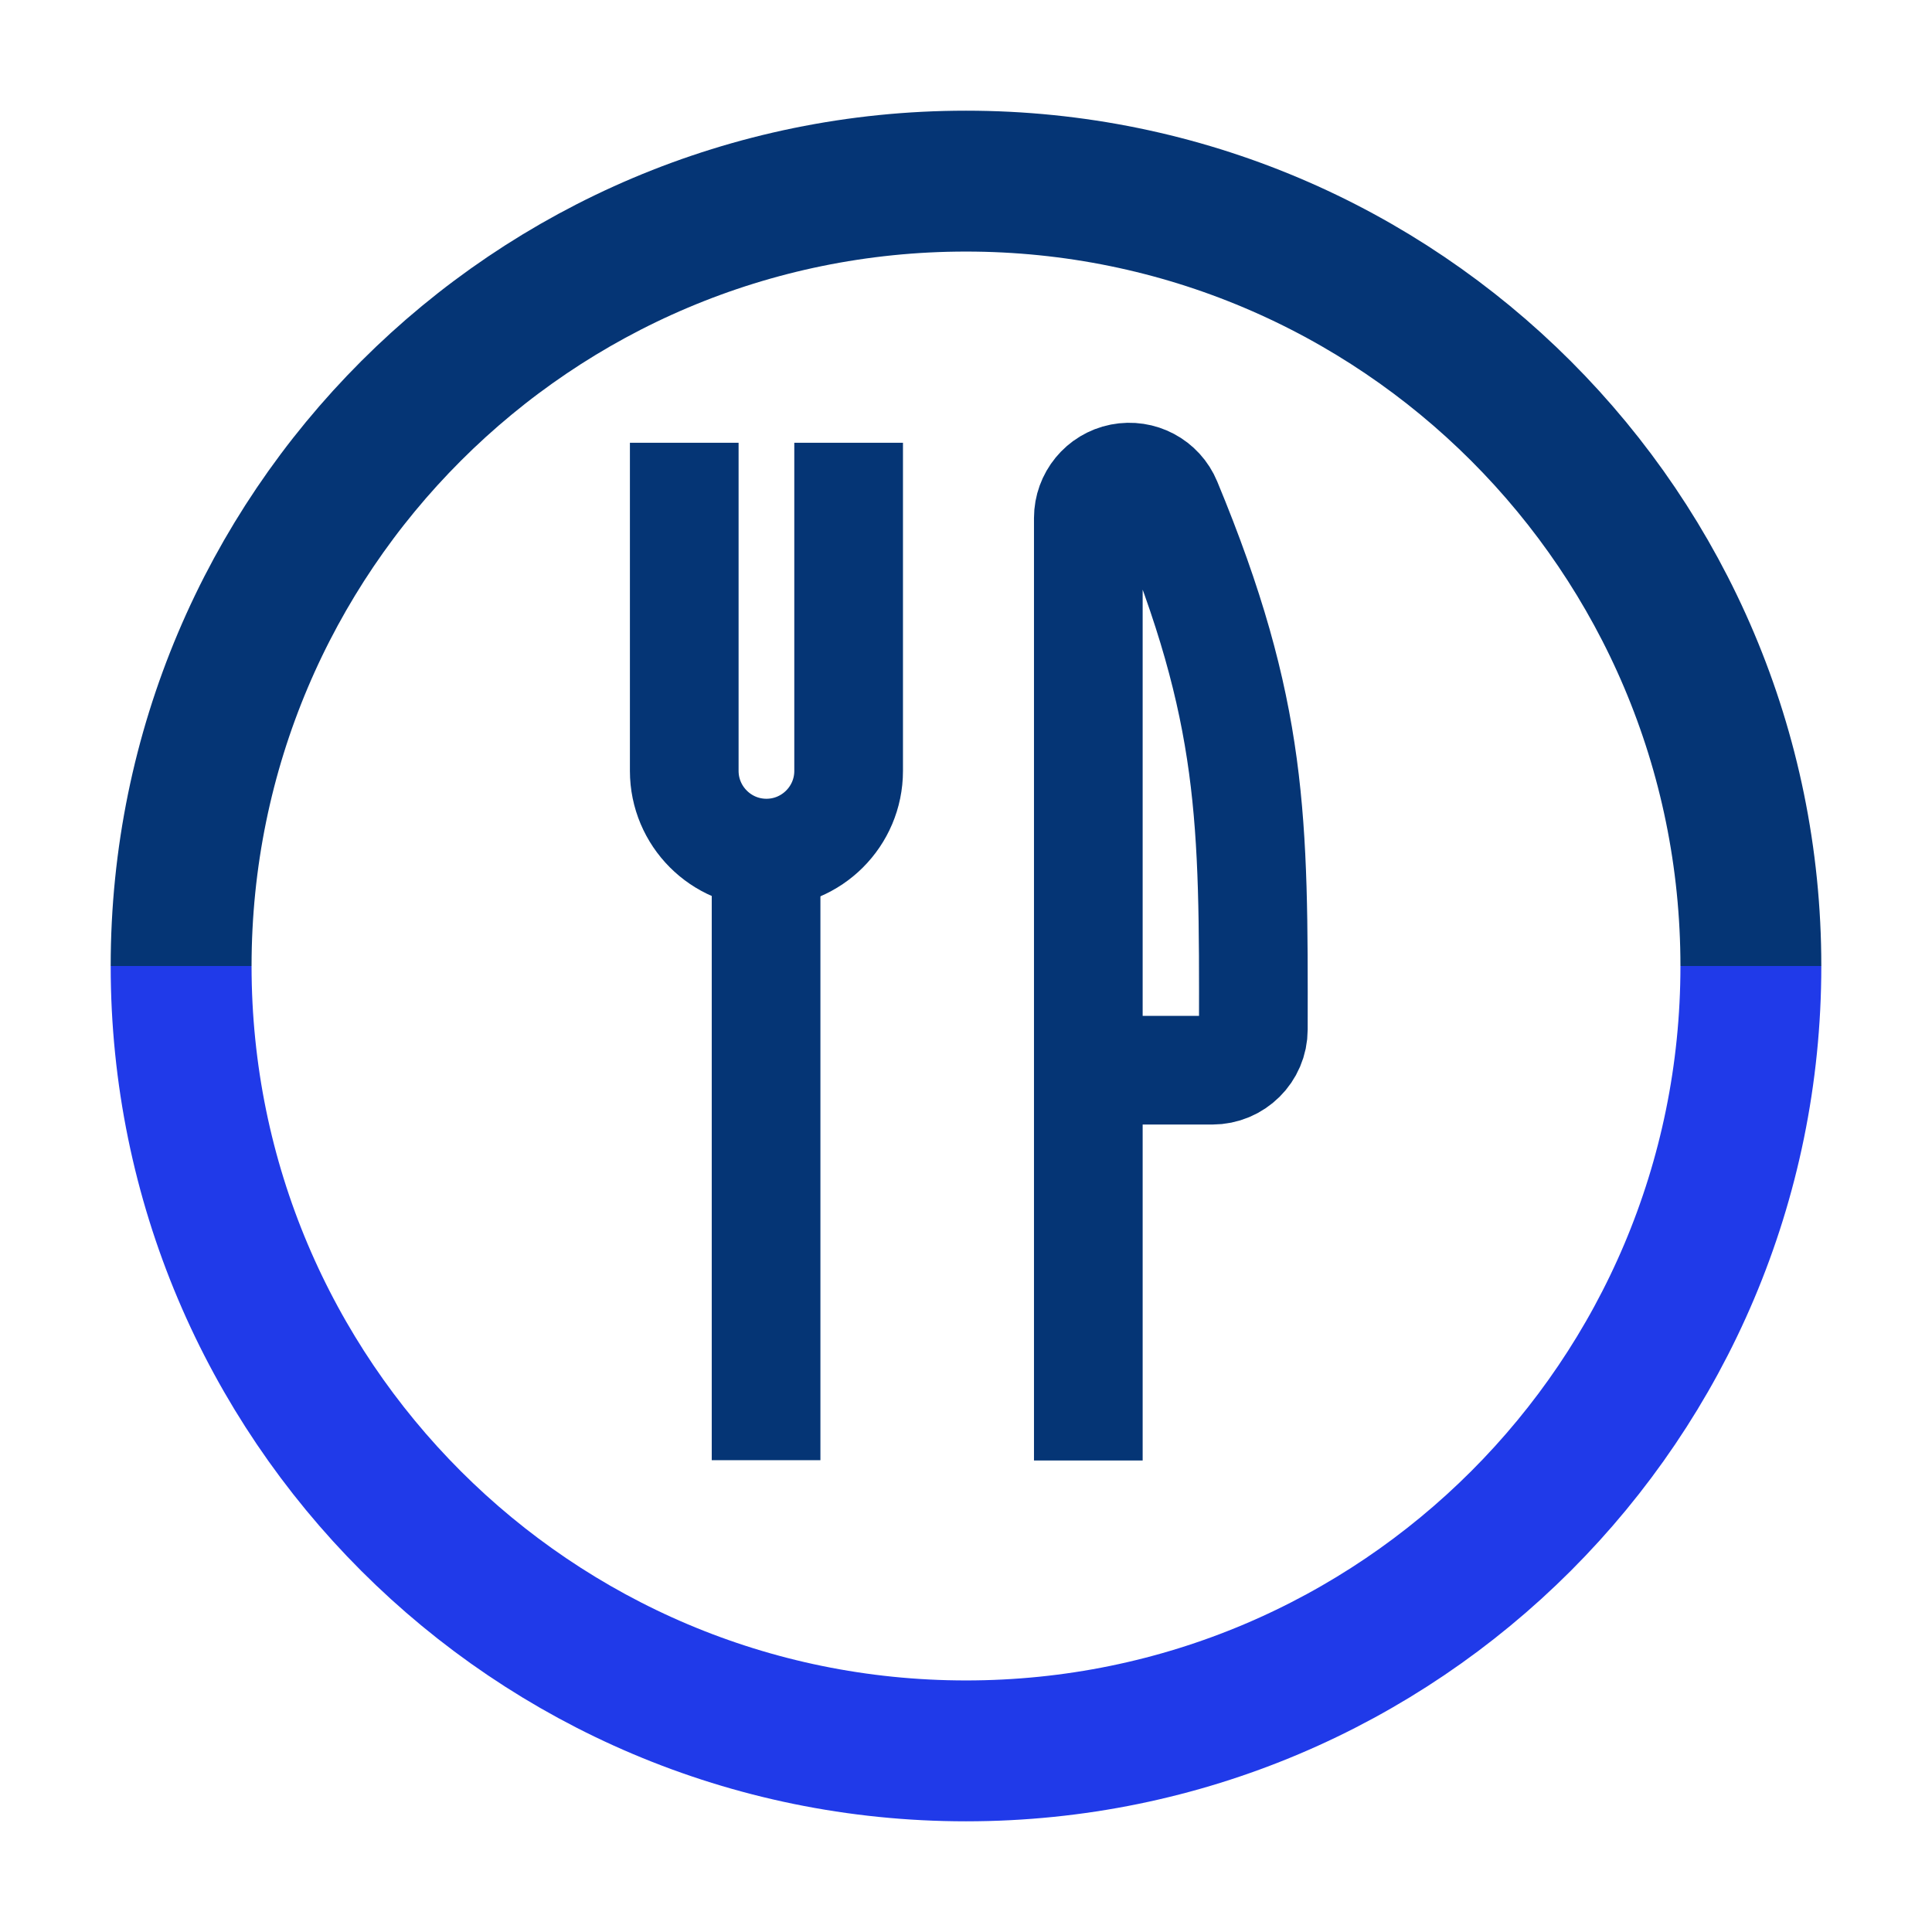 <svg width="48" height="48" viewBox="0 0 48 48" fill="none" xmlns="http://www.w3.org/2000/svg">
<path d="M19.033 21.195V36.278" stroke="#053575" stroke-width="2.7" stroke-miterlimit="10"/>
<path d="M27.055 26.589H30.118C30.679 26.589 31.139 26.137 31.139 25.576C31.147 20.369 31.154 17.688 28.995 12.481C28.808 12.029 28.333 11.78 27.858 11.873C27.382 11.967 27.039 12.387 27.039 12.871V36.285" stroke="#053575" stroke-width="2.7" stroke-miterlimit="10"/>
<path d="M17 11V19.153C17 20.275 17.912 21.195 19.042 21.195C20.165 21.195 21.084 20.283 21.084 19.153V11" stroke="#053575" stroke-width="2.7" stroke-miterlimit="10"/>
<path d="M43.5 24C43.5 34.77 34.77 43.5 24 43.5C13.23 43.5 4.5 34.77 4.5 24" stroke="#203AE9" stroke-width="3.5" stroke-linejoin="round"/>
<path d="M4.5 24C4.5 13.23 13.23 4.5 24 4.5C34.77 4.5 43.5 13.23 43.5 24" stroke="#053575" stroke-width="3.5" stroke-miterlimit="10"/>
</svg>
